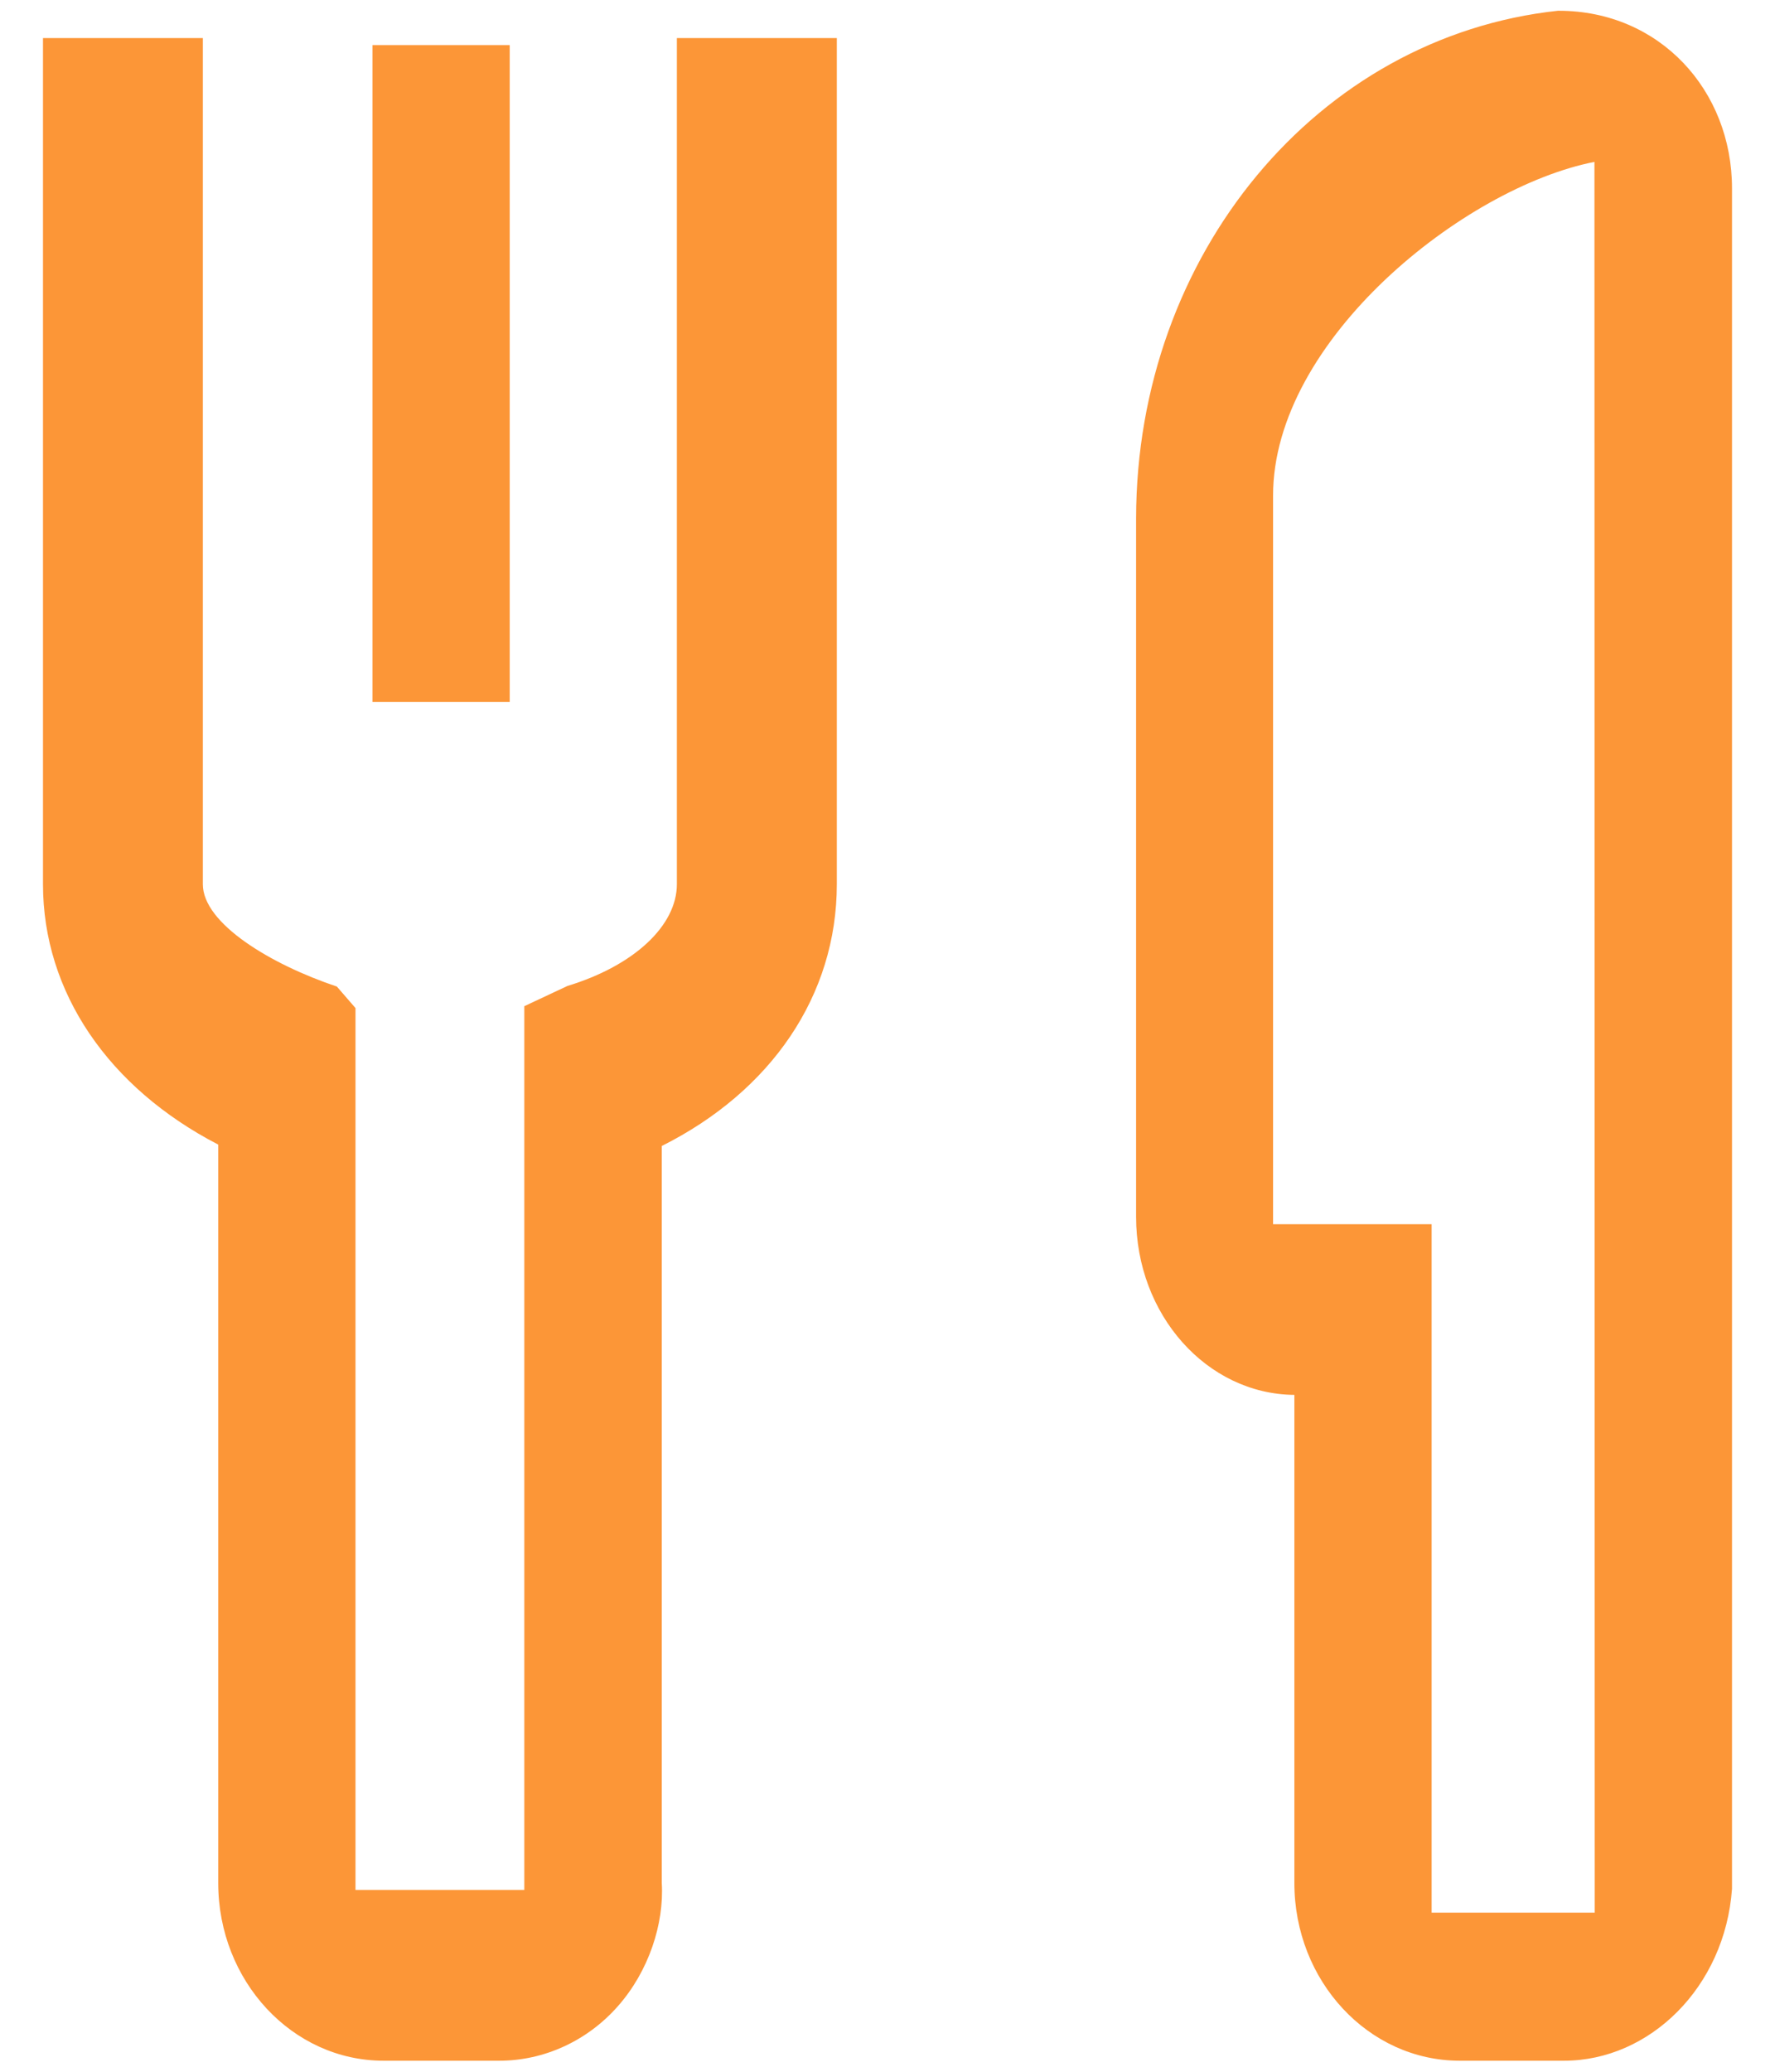 <svg width="18" height="21" viewBox="0 0 18 21" fill="none" xmlns="http://www.w3.org/2000/svg">
<path d="M15.861 20.888H14.802C13.878 20.888 13.126 20.081 13.126 19.086V14.139C12.238 14.131 11.521 13.327 11.521 12.335V5.253C11.524 2.584 13.359 0.372 15.798 0.109H15.806C16.831 0.109 17.564 0.916 17.564 1.909V19.146C17.493 20.141 16.73 20.888 15.861 20.888ZM16.169 1.641C14.849 1.9 12.91 3.445 12.91 5.023V12.409H14.518V19.387H16.172L16.169 1.641ZM6.711 11.616V19.086C6.736 19.502 6.577 19.983 6.268 20.333C5.957 20.688 5.516 20.888 5.065 20.888H3.889C2.965 20.888 2.213 20.081 2.213 19.086V11.602C1.103 11.028 0.436 10.06 0.436 8.963V0.386H2.057V8.963C2.057 9.36 2.744 9.775 3.416 10L3.605 10.218V19.157H5.317V10.199L5.754 9.994C6.43 9.789 6.864 9.382 6.864 8.963V0.386H8.486V8.963C8.486 10.09 7.821 11.06 6.711 11.616ZM3.777 7.115V0.457H5.169V7.115H3.777Z" fill="#FC9637"/>
</svg>
